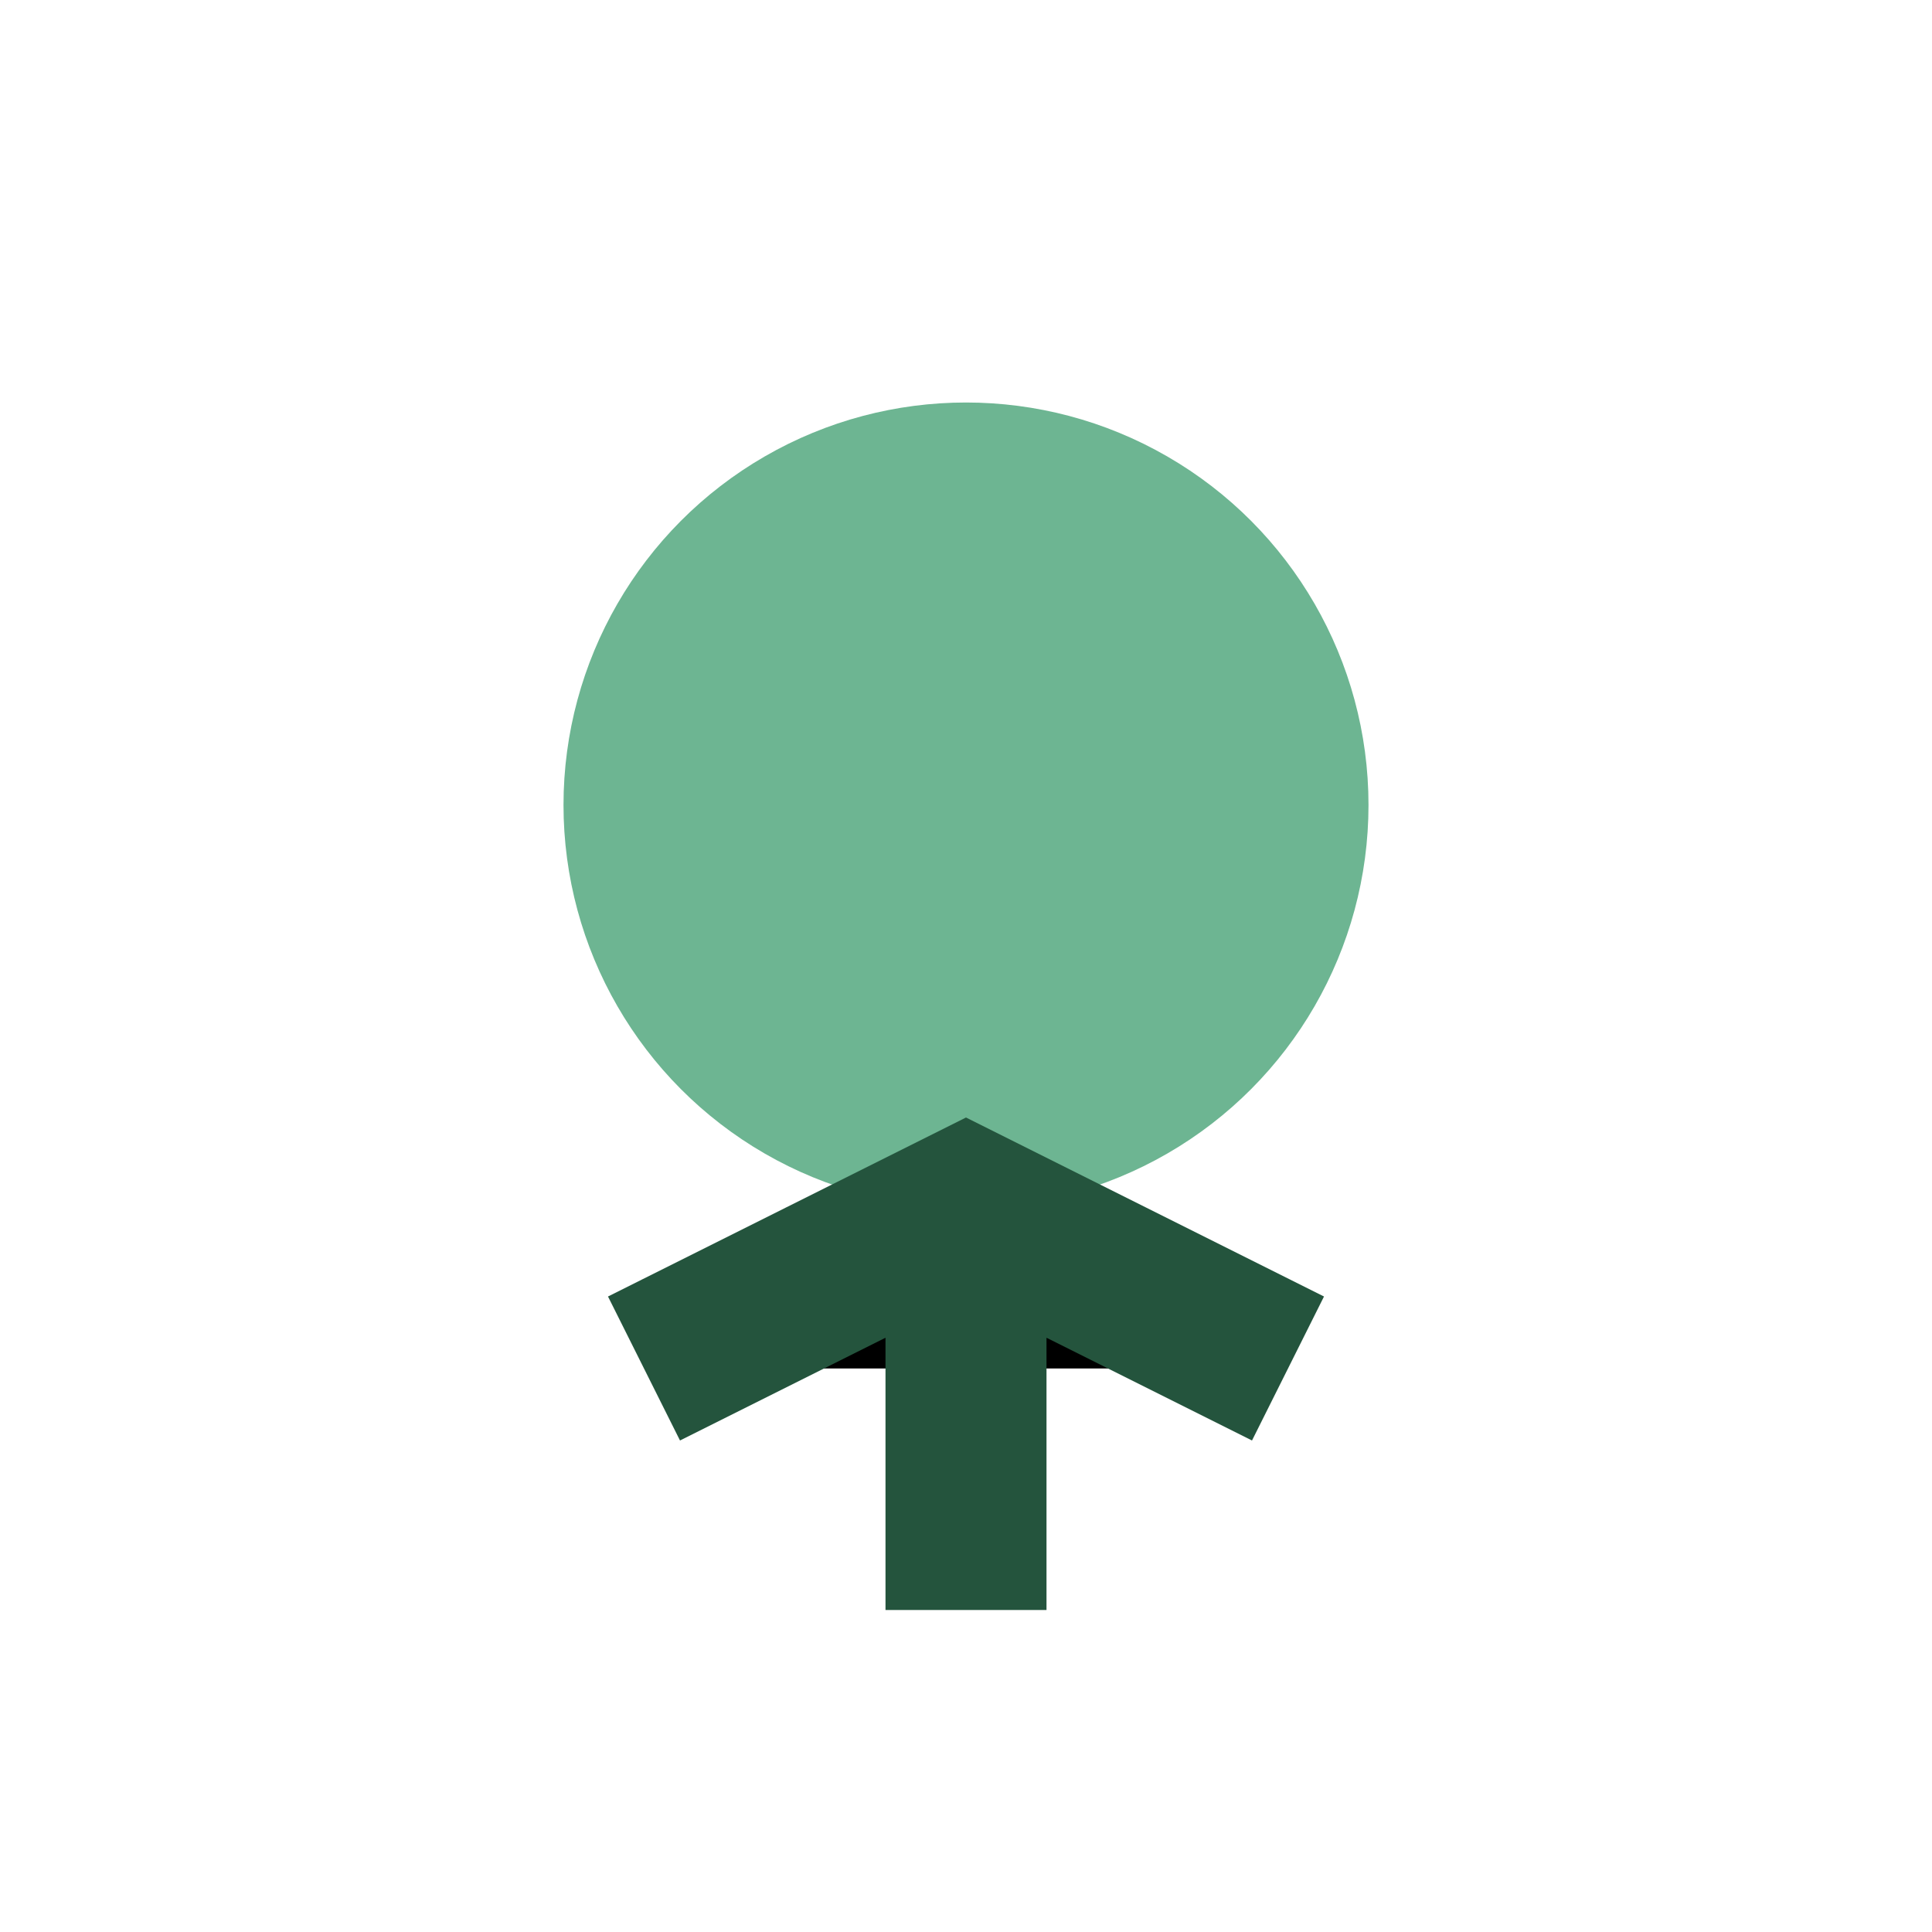 <?xml version="1.0" encoding="UTF-8"?>
<svg xmlns="http://www.w3.org/2000/svg" viewBox="0 0 24 24" width="32" height="32"><circle cx="12" cy="10" r="5" fill="#6DB592"/><path d="M12 15v5M8 17l4-2 4 2" stroke="#24543D" stroke-width="2"/></svg>